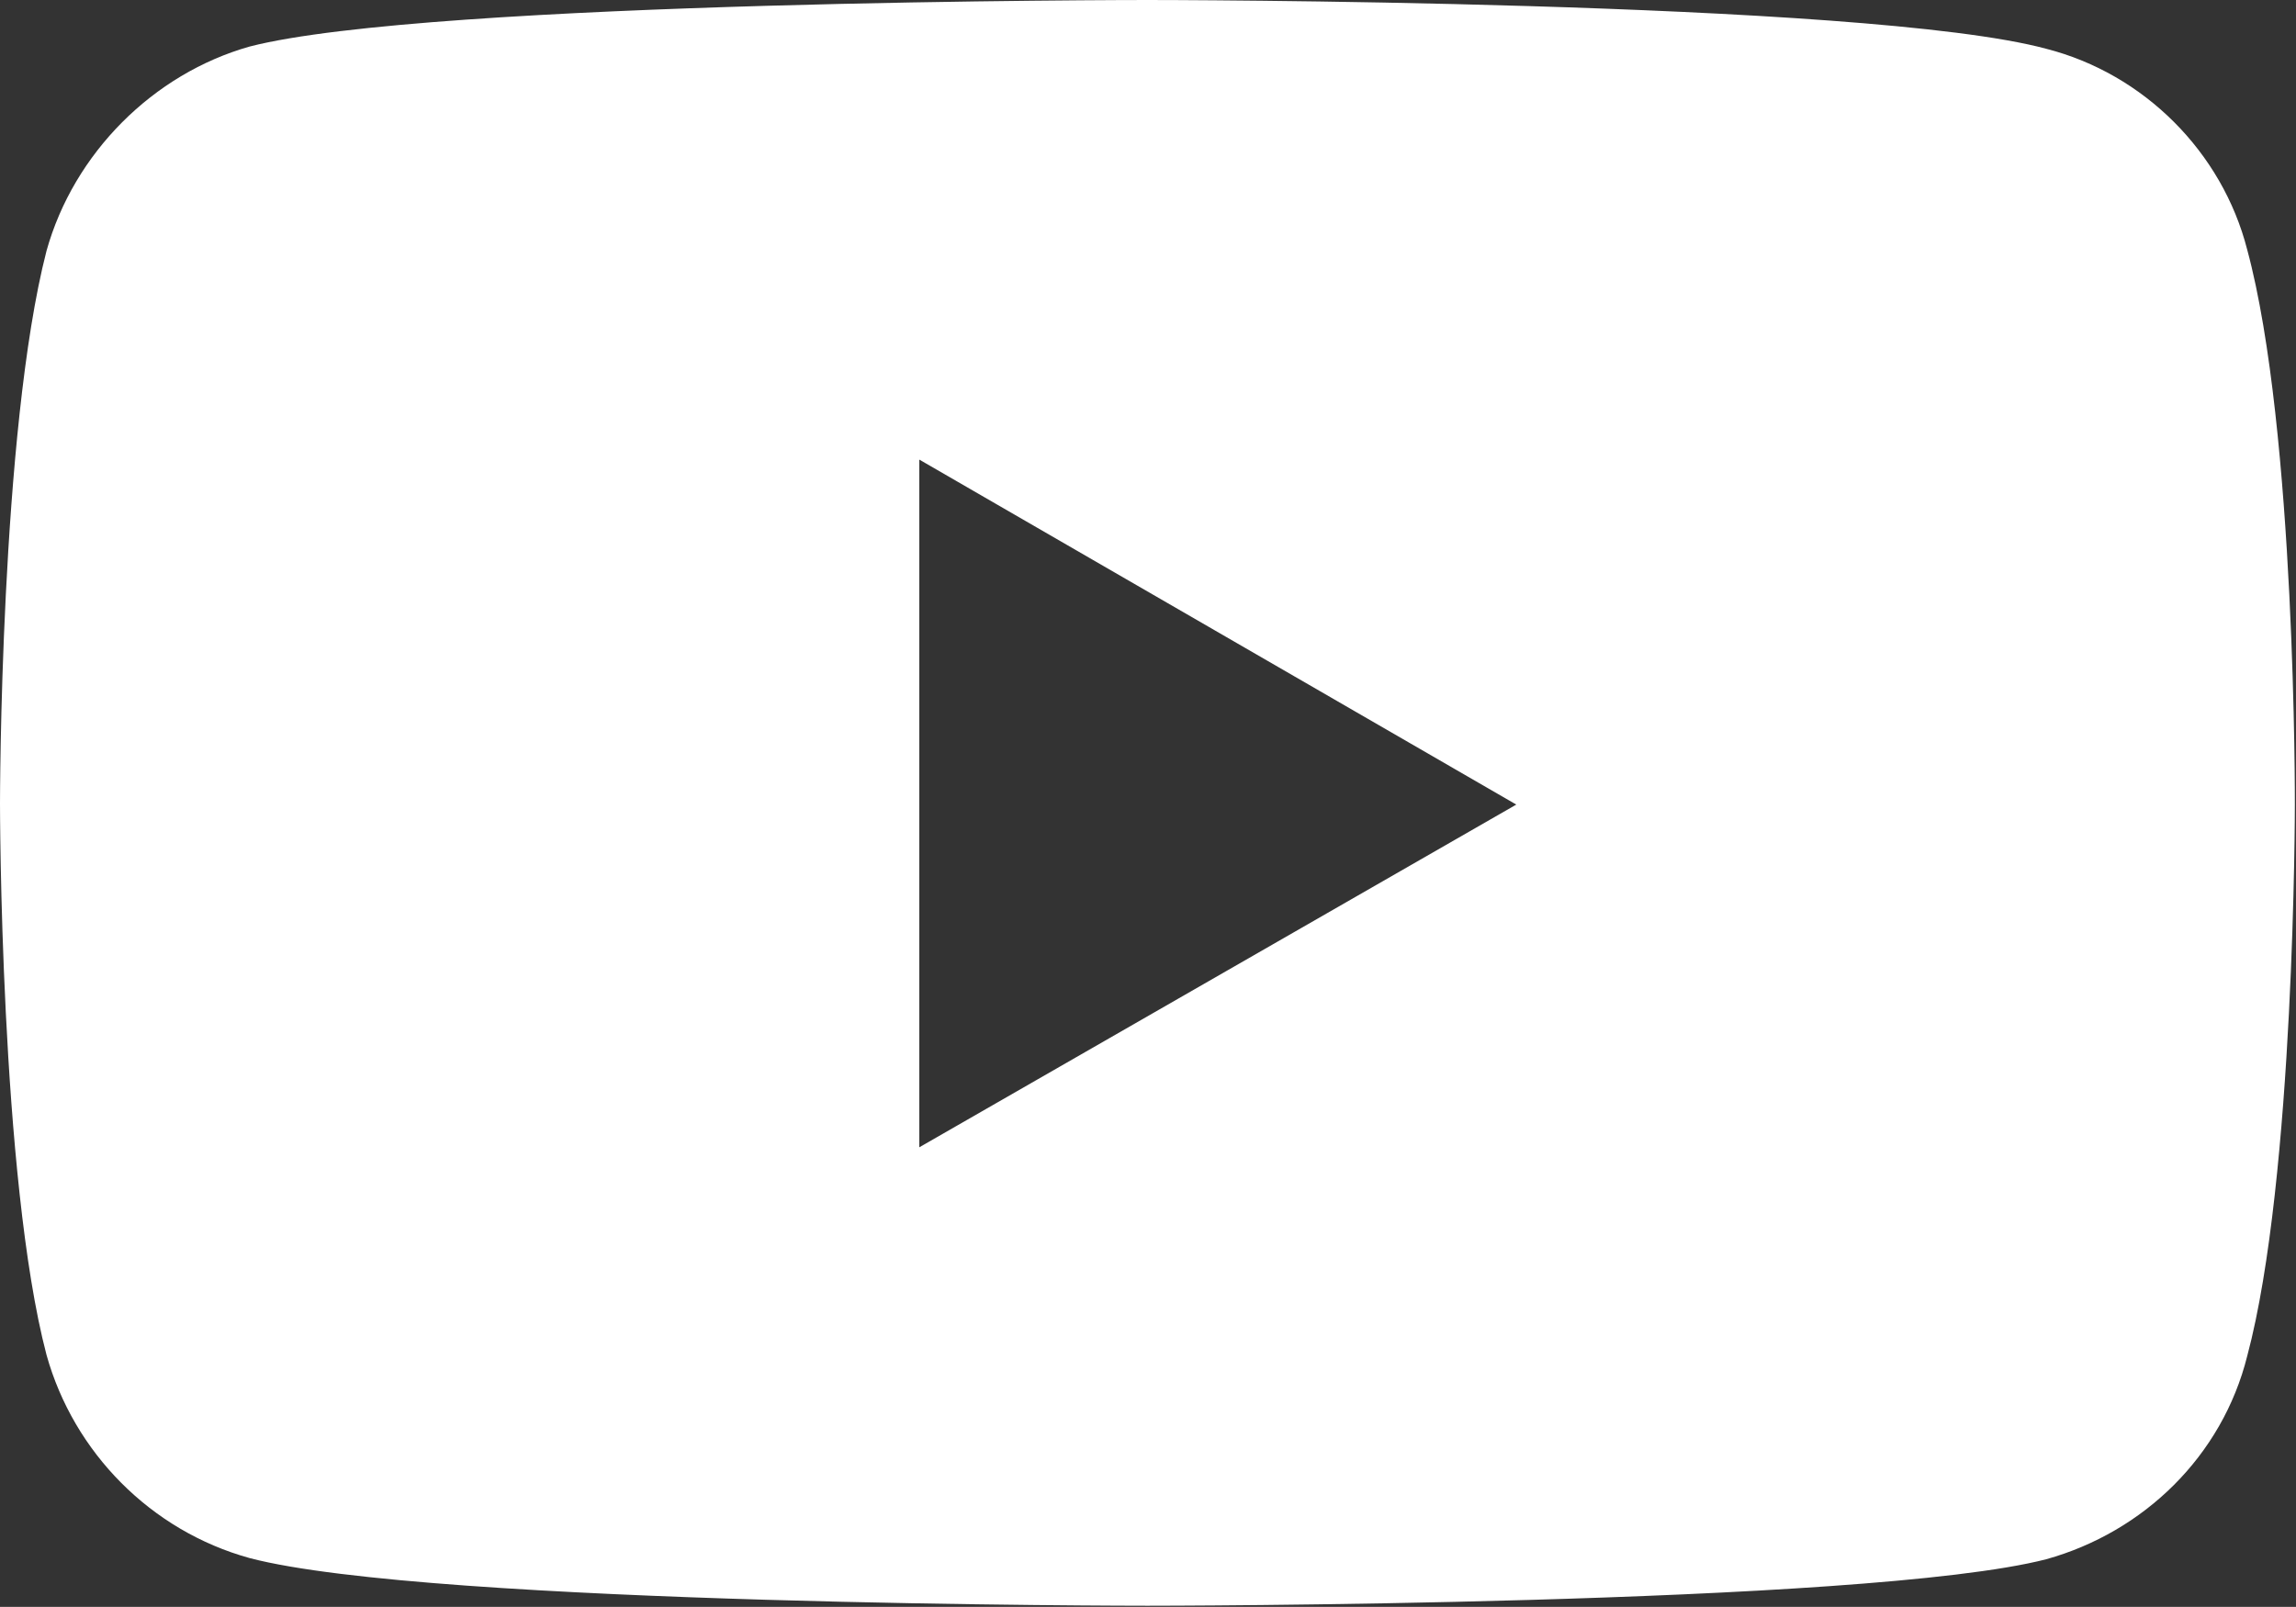 <?xml version="1.0" encoding="utf-8"?>
<!-- Generator: Adobe Illustrator 26.5.1, SVG Export Plug-In . SVG Version: 6.00 Build 0)  -->
<svg version="1.1" id="Layer_1" xmlns="http://www.w3.org/2000/svg" xmlns:xlink="http://www.w3.org/1999/xlink" x="0px" y="0px"
	 viewBox="0 0 202.3 141.6" style="enable-background:new 0 0 202.3 141.6;" xml:space="preserve">
<rect x="0" y="0" width="202.3" height="141.6" fill="#333333" stroke="none"/>
<style type="text/css">
	.st0{clip-path:url(#SVGID_00000080208806229309486710000011100447141566717610_);fill:#FFFFFF;}
</style>
<g>
	<defs>
		<rect id="SVGID_1_" width="202.3" height="141.6"/>
	</defs>
	<clipPath id="SVGID_00000109709150446136824490000014432523367625715880_">
		<use xlink:href="#SVGID_1_"  style="overflow:visible;"/>
	</clipPath>
	<path style="clip-path:url(#SVGID_00000109709150446136824490000014432523367625715880_);fill:#FFFFFF;" d="M101.1,0
		c0,0-63.2,0-79.1,4.1c-8.5,2.4-15.5,9.4-17.9,18C0,38,0,70.8,0,70.8s0,33,4.1,48.6c2.4,8.6,9.2,15.5,17.9,17.9
		c16,4.2,79.1,4.2,79.1,4.2s63.3,0,79.2-4.1c8.6-2.4,15.5-9.1,17.7-17.9c4.2-15.7,4.2-48.6,4.2-48.6s0.1-33-4.2-48.9
		c-2.2-8.6-9.1-15.5-17.7-17.7C164.4,0,101.1,0,101.1,0z M81,40.5l52.6,30.4L81,101.1V40.5z"/>
</g>
</svg>

